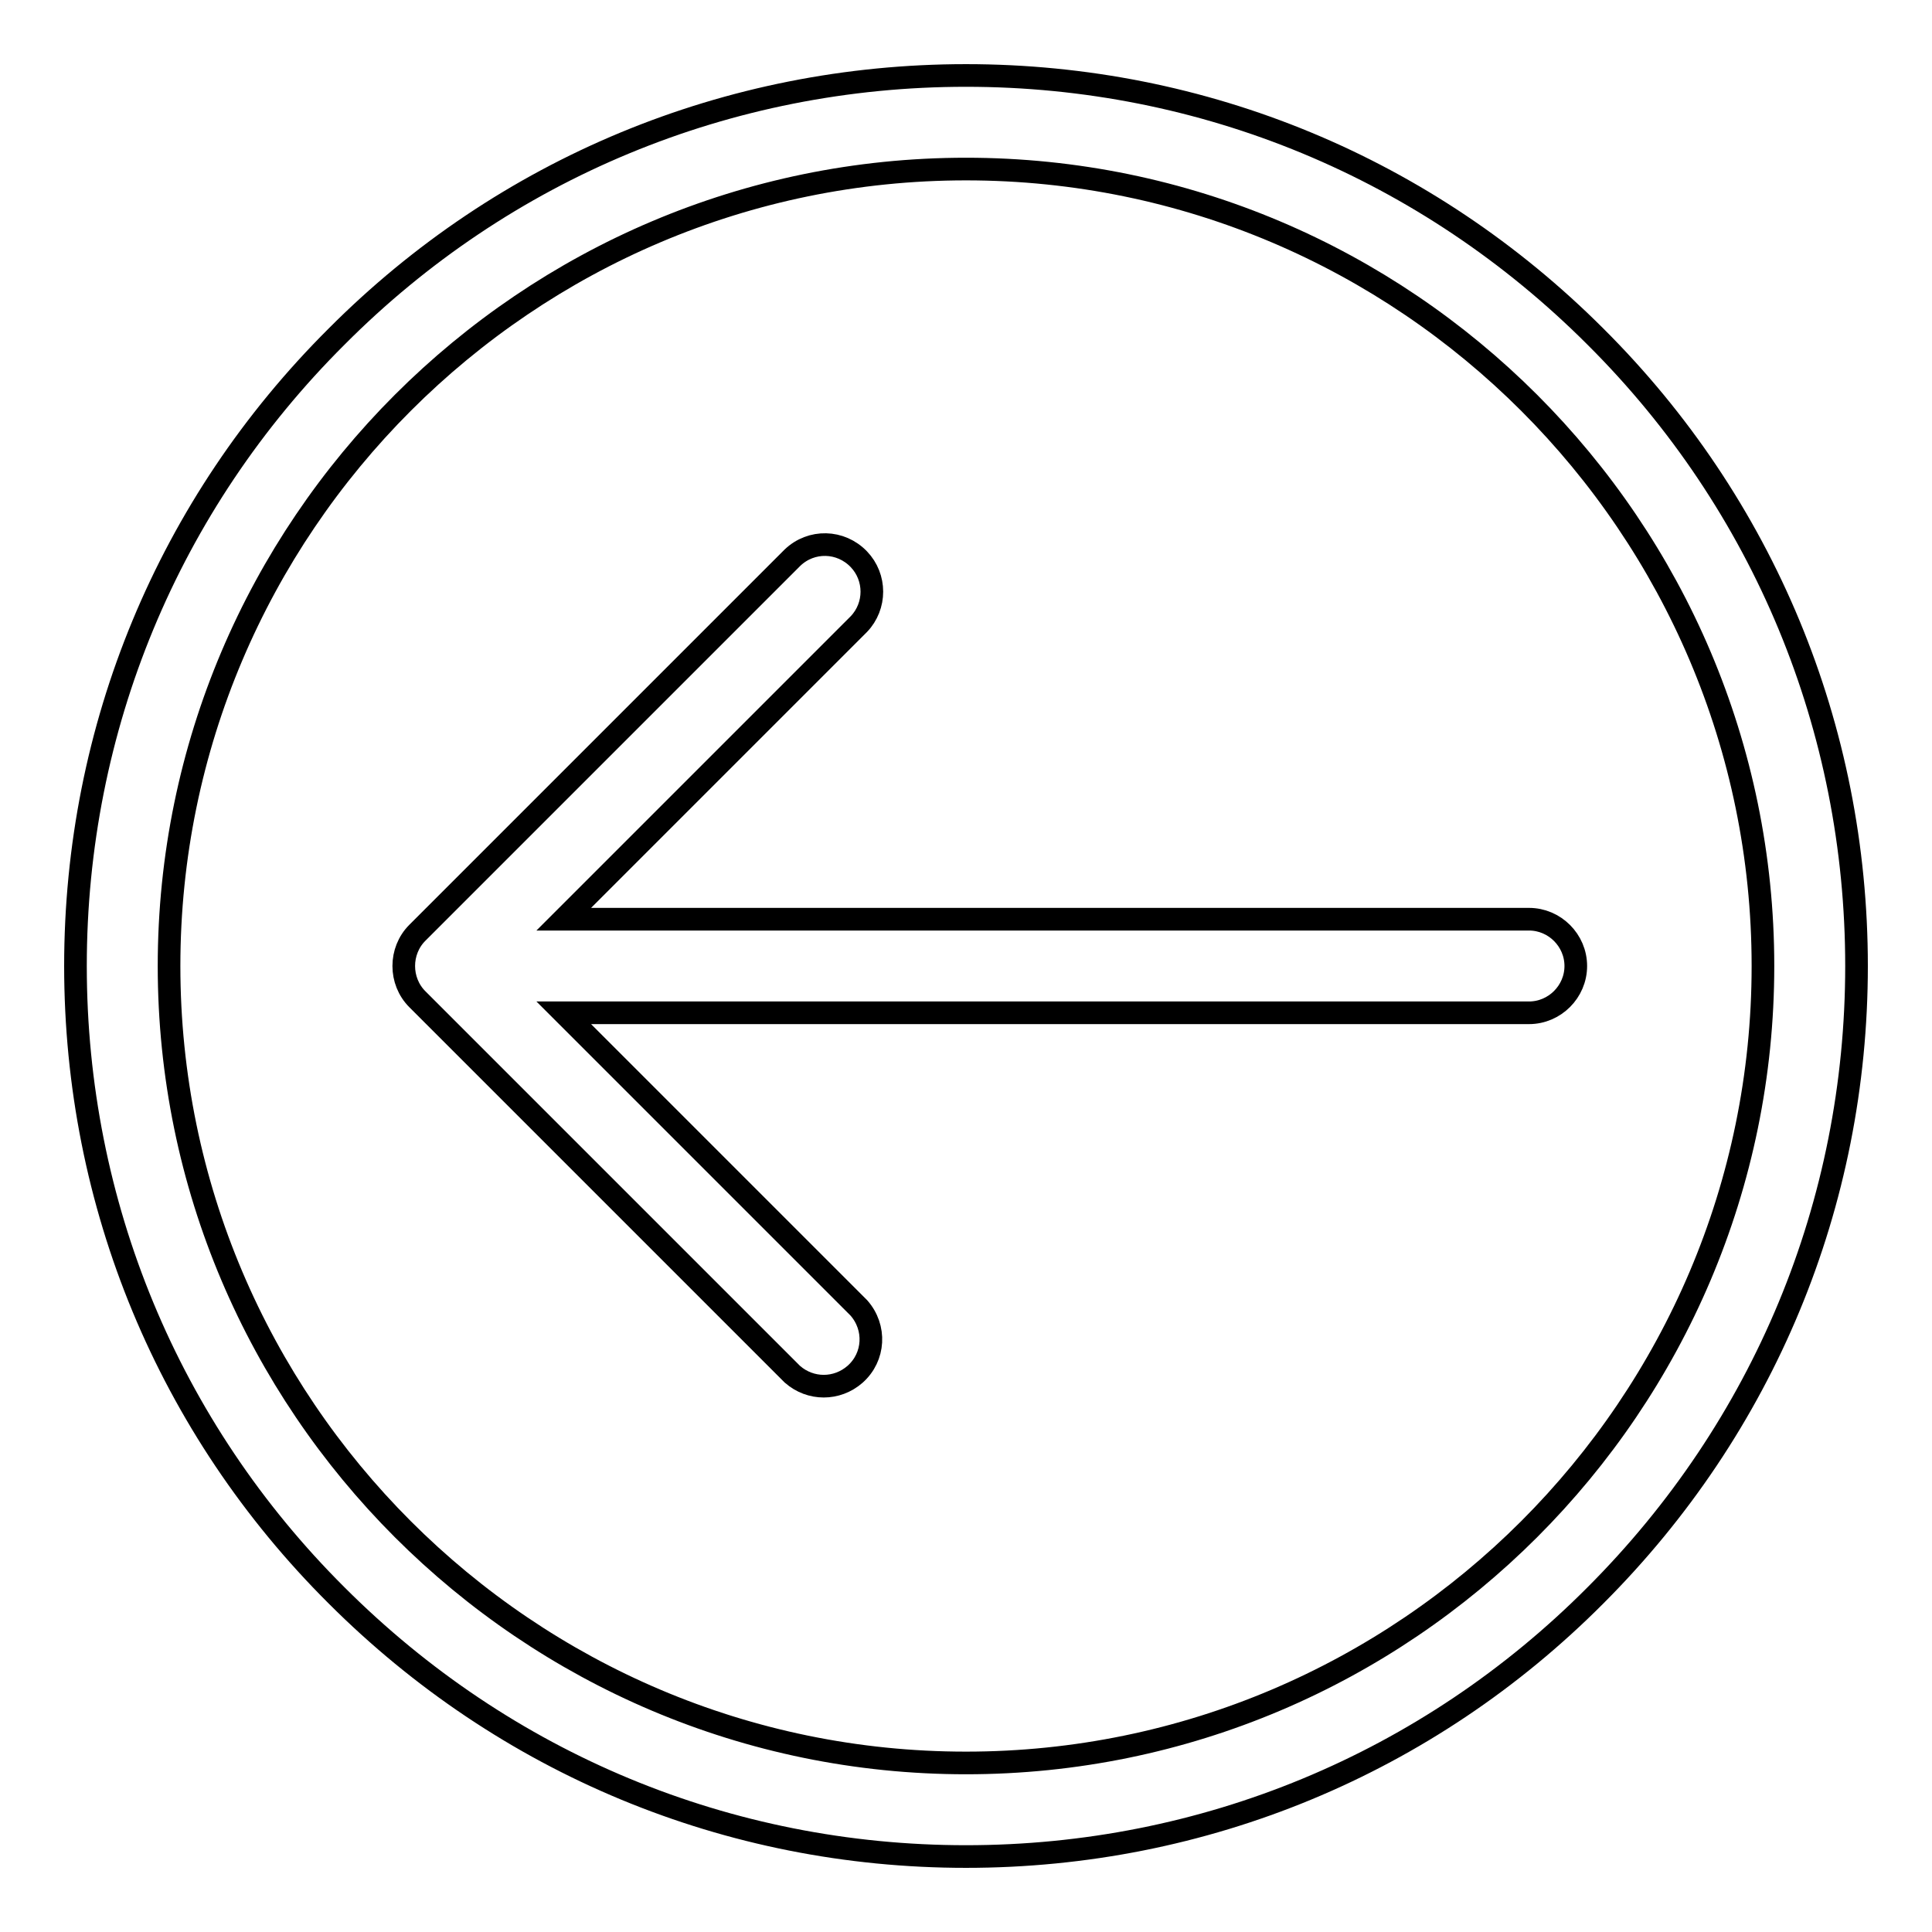 <?xml version="1.0" encoding="utf-8"?>
<!-- Svg Vector Icons : http://www.onlinewebfonts.com/icon -->
<!DOCTYPE svg PUBLIC "-//W3C//DTD SVG 1.1//EN" "http://www.w3.org/Graphics/SVG/1.1/DTD/svg11.dtd">
<svg version="1.1" xmlns="http://www.w3.org/2000/svg" xmlns:xlink="http://www.w3.org/1999/xlink" x="0px" y="0px" viewBox="0 0 256 256" enable-background="new 0 0 256 256" xml:space="preserve">
<g> <path stroke-width="3" fill-opacity="0" stroke="#000000"  d="M44.6,44.6C66.8,22.3,96.5,10,128,10c31.5,0,61.1,12.3,83.4,34.6C233.7,66.8,246,96.5,246,128 c0,31.5-12.3,61.1-34.6,83.4C189.2,233.7,159.5,246,128,246c-31.5,0-61.1-12.3-83.4-34.6C22.3,189.2,10,159.5,10,128 S22.3,66.8,44.6,44.6z M128,233.6c58.2,0,105.6-47.4,105.6-105.6c0-58.2-47.4-105.6-105.6-105.6C69.8,22.4,22.4,69.8,22.4,128 C22.4,186.2,69.8,233.6,128,233.6z"/> <path stroke-width="3" fill-opacity="0" stroke="#000000"  d="M55.3,123.6L105,73.9c2.5-2.4,6.4-2.3,8.8,0.2c2.3,2.4,2.3,6.2,0,8.6l-39.1,39.1h127.9 c3.4,0,6.2,2.8,6.2,6.2c0,3.4-2.8,6.2-6.2,6.2H74.7l39.1,39.1c2.3,2.6,2.1,6.5-0.5,8.8c-2.4,2.1-5.9,2.1-8.3,0l-49.7-49.7 C52.9,130,52.9,126,55.3,123.6L55.3,123.6z"/></g>
</svg>